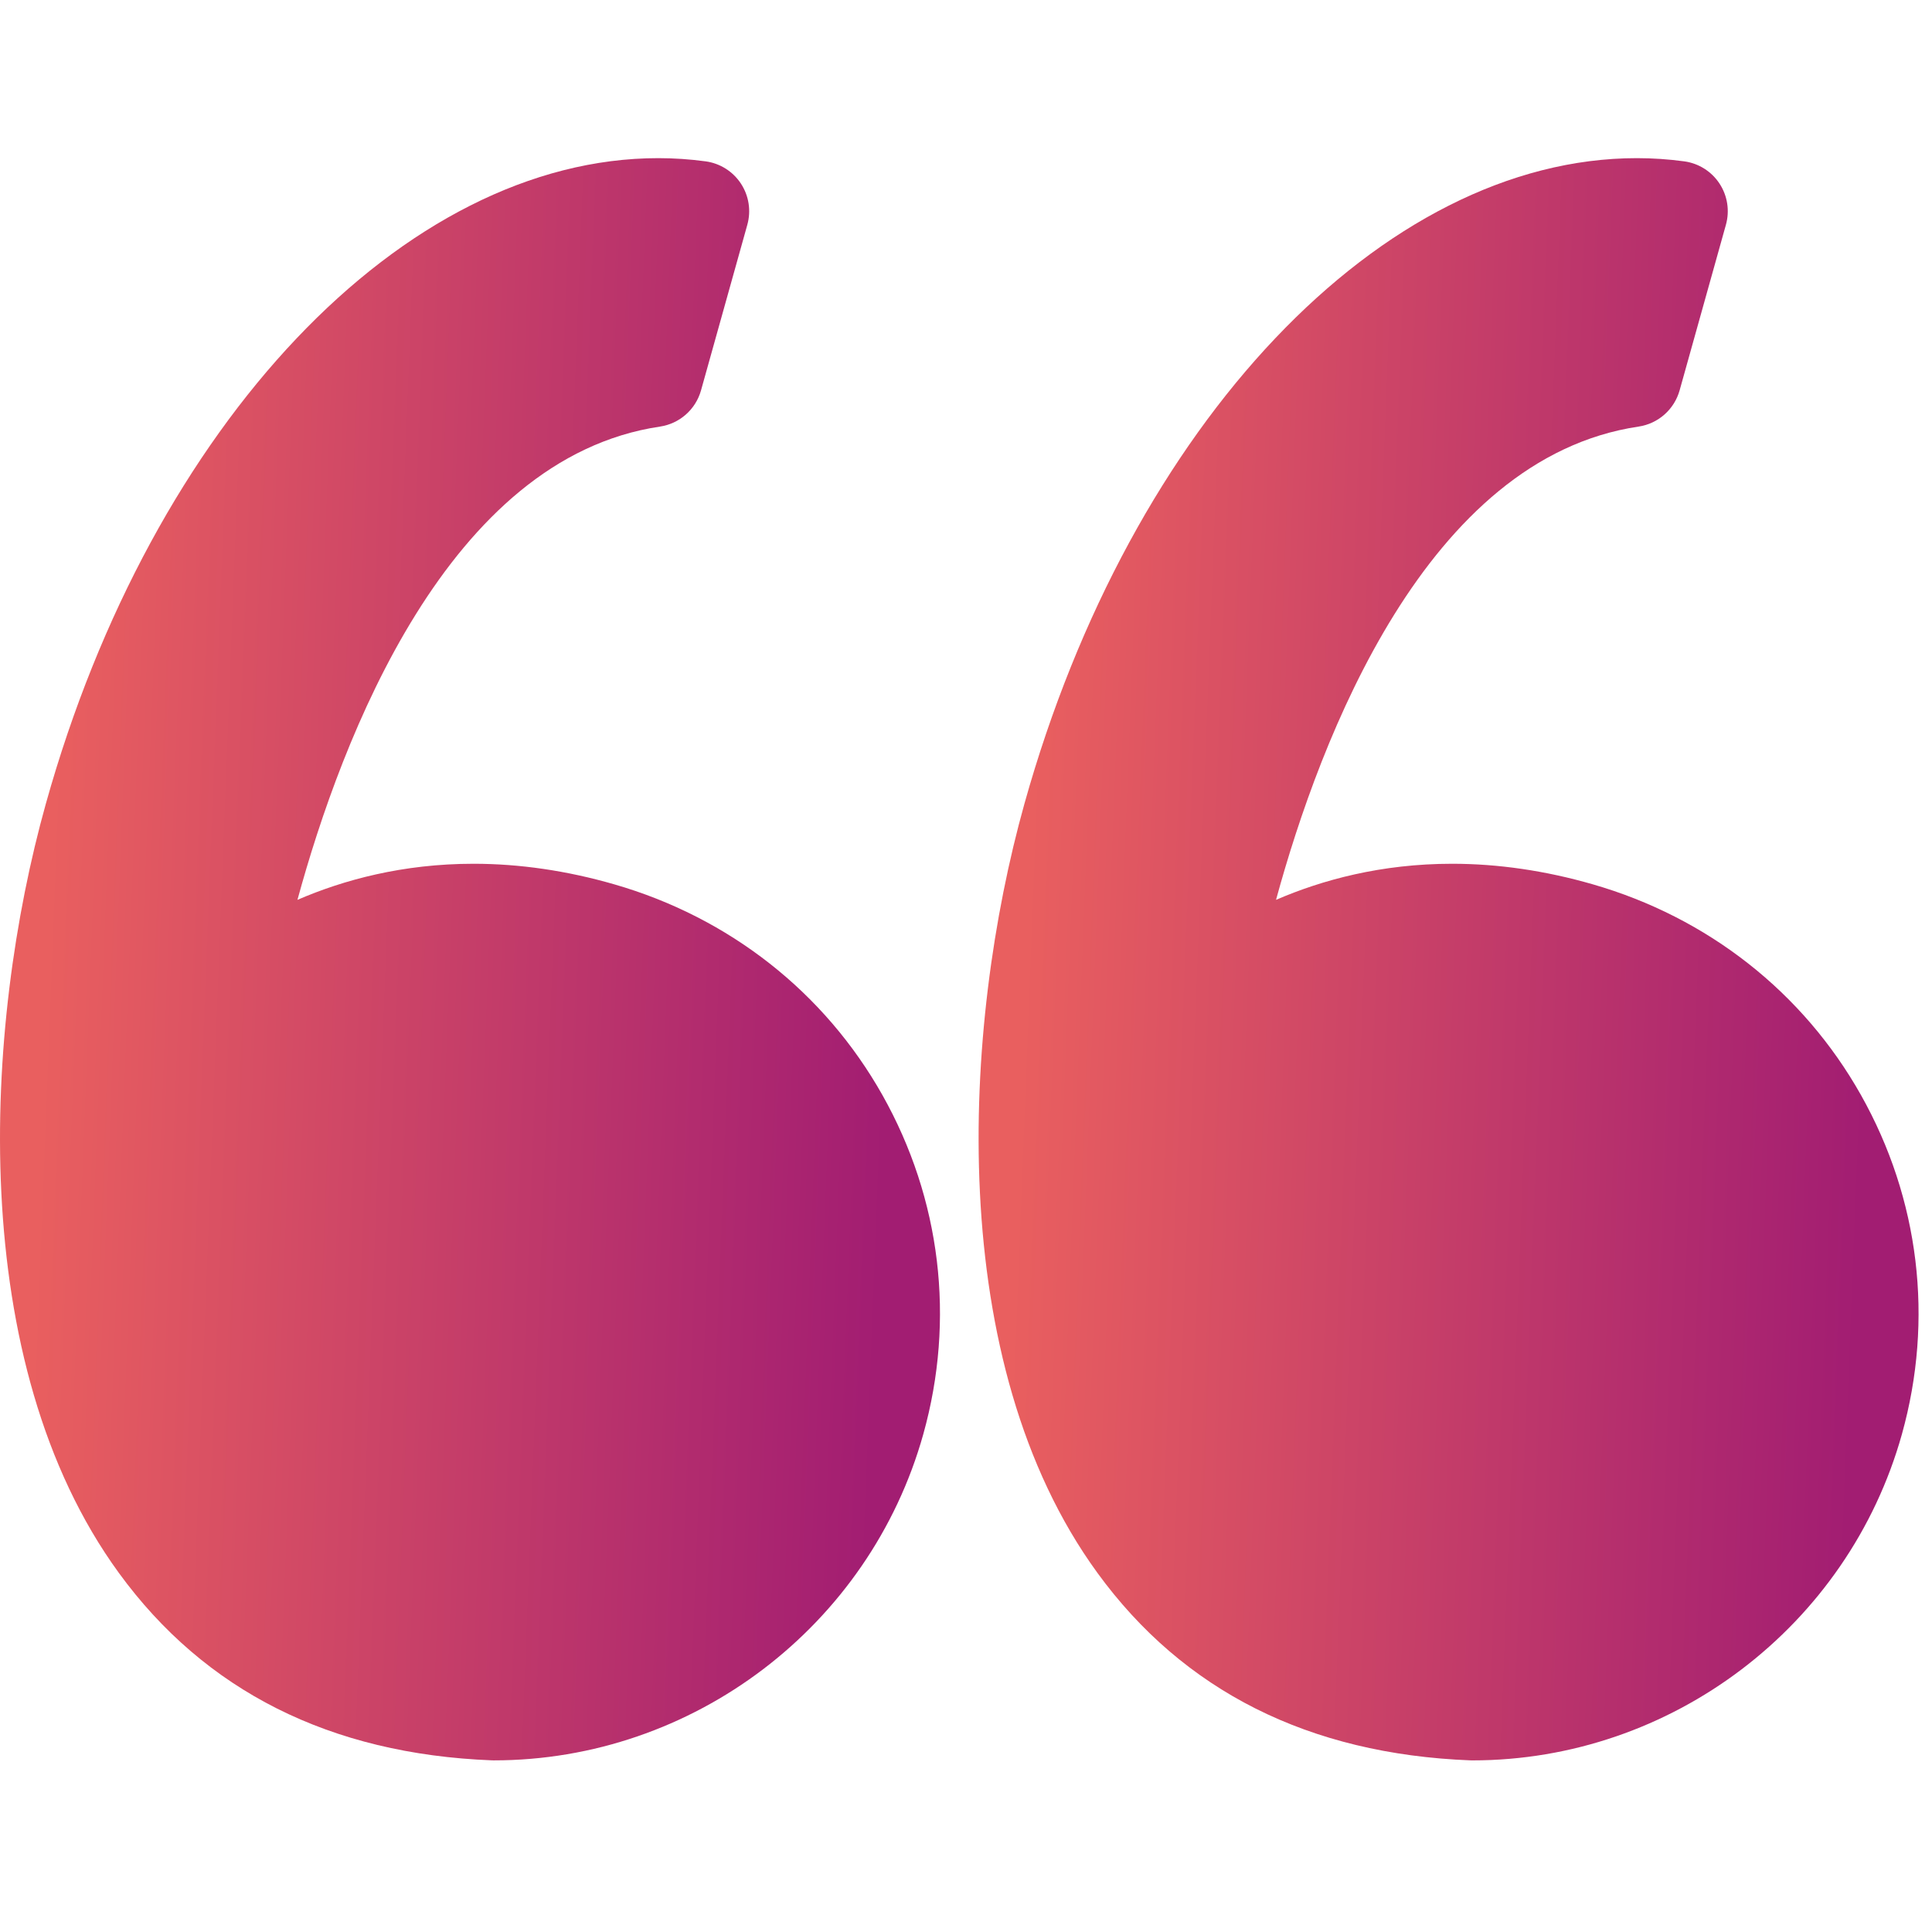 <svg width="96" height="96" viewBox="0 0 96 96" fill="none" xmlns="http://www.w3.org/2000/svg">
    <g clip-path="url(#clip0_1279_7587)">
        <path d="M30.512 43.939C28.164 43.263 25.816 42.92 23.532 42.92C20.005 42.92 17.062 43.726 14.78 44.713C16.98 36.659 22.265 22.762 32.793 21.197C33.768 21.052 34.567 20.347 34.833 19.398L37.134 11.168C37.328 10.472 37.213 9.727 36.816 9.123C36.419 8.519 35.781 8.116 35.066 8.018C34.289 7.912 33.497 7.858 32.712 7.858C20.075 7.858 7.56 21.048 2.279 39.934C-0.821 51.014 -1.73 67.672 5.906 78.157C10.179 84.024 16.413 87.157 24.435 87.47C24.468 87.471 24.5 87.472 24.533 87.472C34.431 87.472 43.208 80.806 45.878 71.263C47.473 65.558 46.752 59.575 43.846 54.412C40.971 49.307 36.236 45.586 30.512 43.939Z" fill="url(#paint0_linear_1279_7587)"/>
        <path d="M92.471 54.413C89.596 49.307 84.861 45.586 79.137 43.939C76.789 43.263 74.441 42.92 72.158 42.92C68.631 42.92 65.687 43.726 63.405 44.713C65.605 36.659 70.89 22.762 81.419 21.197C82.394 21.052 83.192 20.347 83.459 19.398L85.76 11.168C85.954 10.472 85.839 9.727 85.442 9.123C85.046 8.519 84.408 8.116 83.692 8.018C82.916 7.912 82.124 7.858 81.338 7.858C68.701 7.858 56.186 21.048 50.904 39.934C47.805 51.014 46.896 67.672 54.533 78.159C58.805 84.025 65.04 87.159 73.061 87.471C73.094 87.472 73.126 87.473 73.16 87.473C83.057 87.473 91.835 80.807 94.505 71.264C96.098 65.559 95.376 59.575 92.471 54.413Z" fill="url(#paint1_linear_1279_7587)"/>
    </g>
    <defs>
        <linearGradient id="paint0_linear_1279_7587" x1="3.442" y1="17.634" x2="45.452" y2="19.266" gradientUnits="userSpaceOnUse">
            <stop stop-color="#E95F5F"/>
            <stop offset="1" stop-color="#A21D72"/>
        </linearGradient>
        <linearGradient id="paint1_linear_1279_7587" x1="52.068" y1="17.634" x2="94.077" y2="19.266" gradientUnits="userSpaceOnUse">
            <stop stop-color="#E95F5F"/>
            <stop offset="1" stop-color="#A21D72"/>
        </linearGradient>
        <clipPath id="clip0_1279_7587">
            <rect width="95.333" height="95.332" fill="white"/>
        </clipPath>
    </defs>
</svg>
